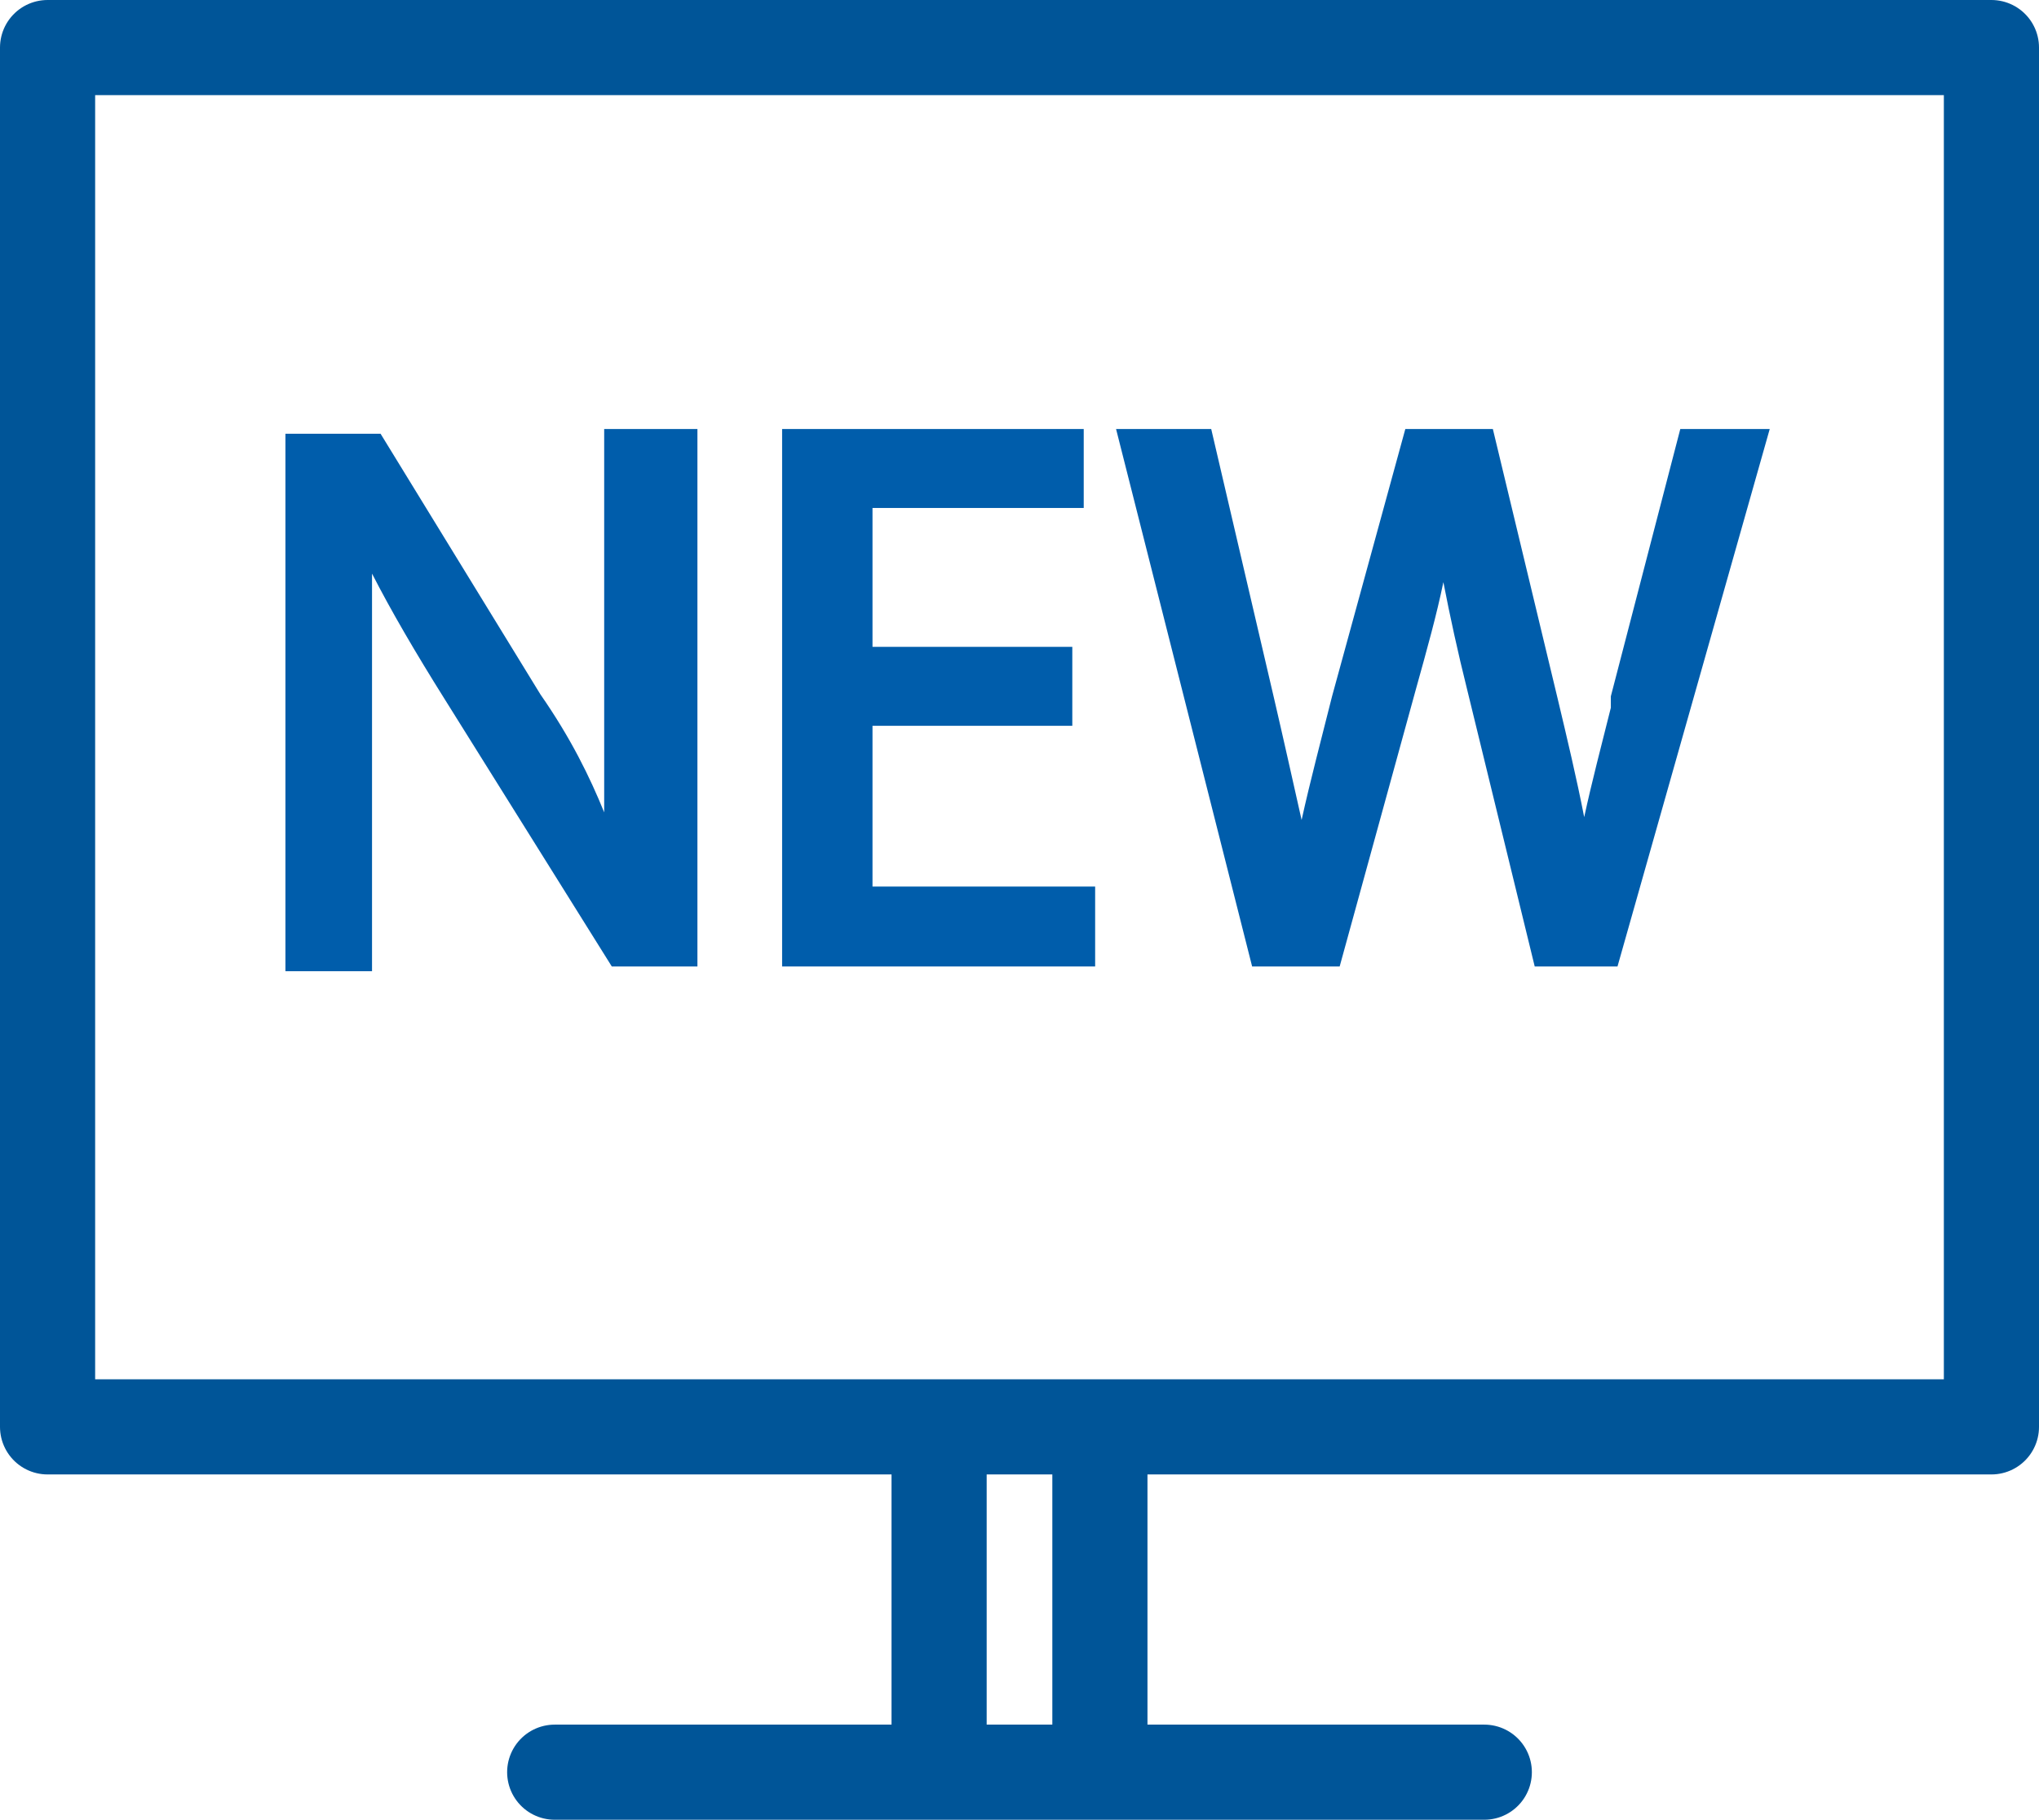 <svg xmlns="http://www.w3.org/2000/svg" viewBox="0 0 21.43 19.13"><defs><style>.cls-1{fill:none;stroke:#005598;stroke-linecap:round;stroke-linejoin:round;}.cls-2{fill:#005dab;}</style></defs><title>Asset 2</title><g id="Layer_2" data-name="Layer 2"><g id="Layer_2-2" data-name="Layer 2"><path class="cls-1" d="M20.93.5H.5V15H20.93V.5Z"/><line class="cls-1" x1="5.83" y1="18.63" x2="15.6" y2="18.63"/><line class="cls-1" x1="9.87" y1="18.14" x2="9.87" y2="15.25"/><line class="cls-1" x1="11.56" y1="18.14" x2="11.56" y2="15.25"/><path class="cls-2" d="M6.35,6.89c0,.59,0,1.11,0,1.65C6.2,8.17,6,7.76,5.68,7.3L4,4.56l0,0H3v5.65h.91V7.72c0-.65,0-1.18,0-1.69.2.39.45.82.77,1.33l1.75,2.8h.9V4.51H6.35Z"/><polygon class="cls-2" points="9.17 7.63 11.27 7.63 11.27 6.8 9.17 6.8 9.17 5.34 11.39 5.34 11.39 4.51 8.22 4.51 8.22 10.16 11.51 10.16 11.51 9.32 9.17 9.32 9.17 7.63"/><path class="cls-2" d="M17.66,4.51l-.73,2.81,0,.12c-.1.4-.2.78-.28,1.15-.08-.41-.18-.83-.28-1.25l-.68-2.83h-.92L14,7.32c-.11.44-.23.89-.32,1.3-.09-.4-.19-.85-.29-1.28l-.66-2.83h-1l1.43,5.65h.92l.8-2.91c.12-.43.22-.79.29-1.13.07.36.15.73.25,1.13l.71,2.91H17l1.6-5.65Z"/></g></g></svg>